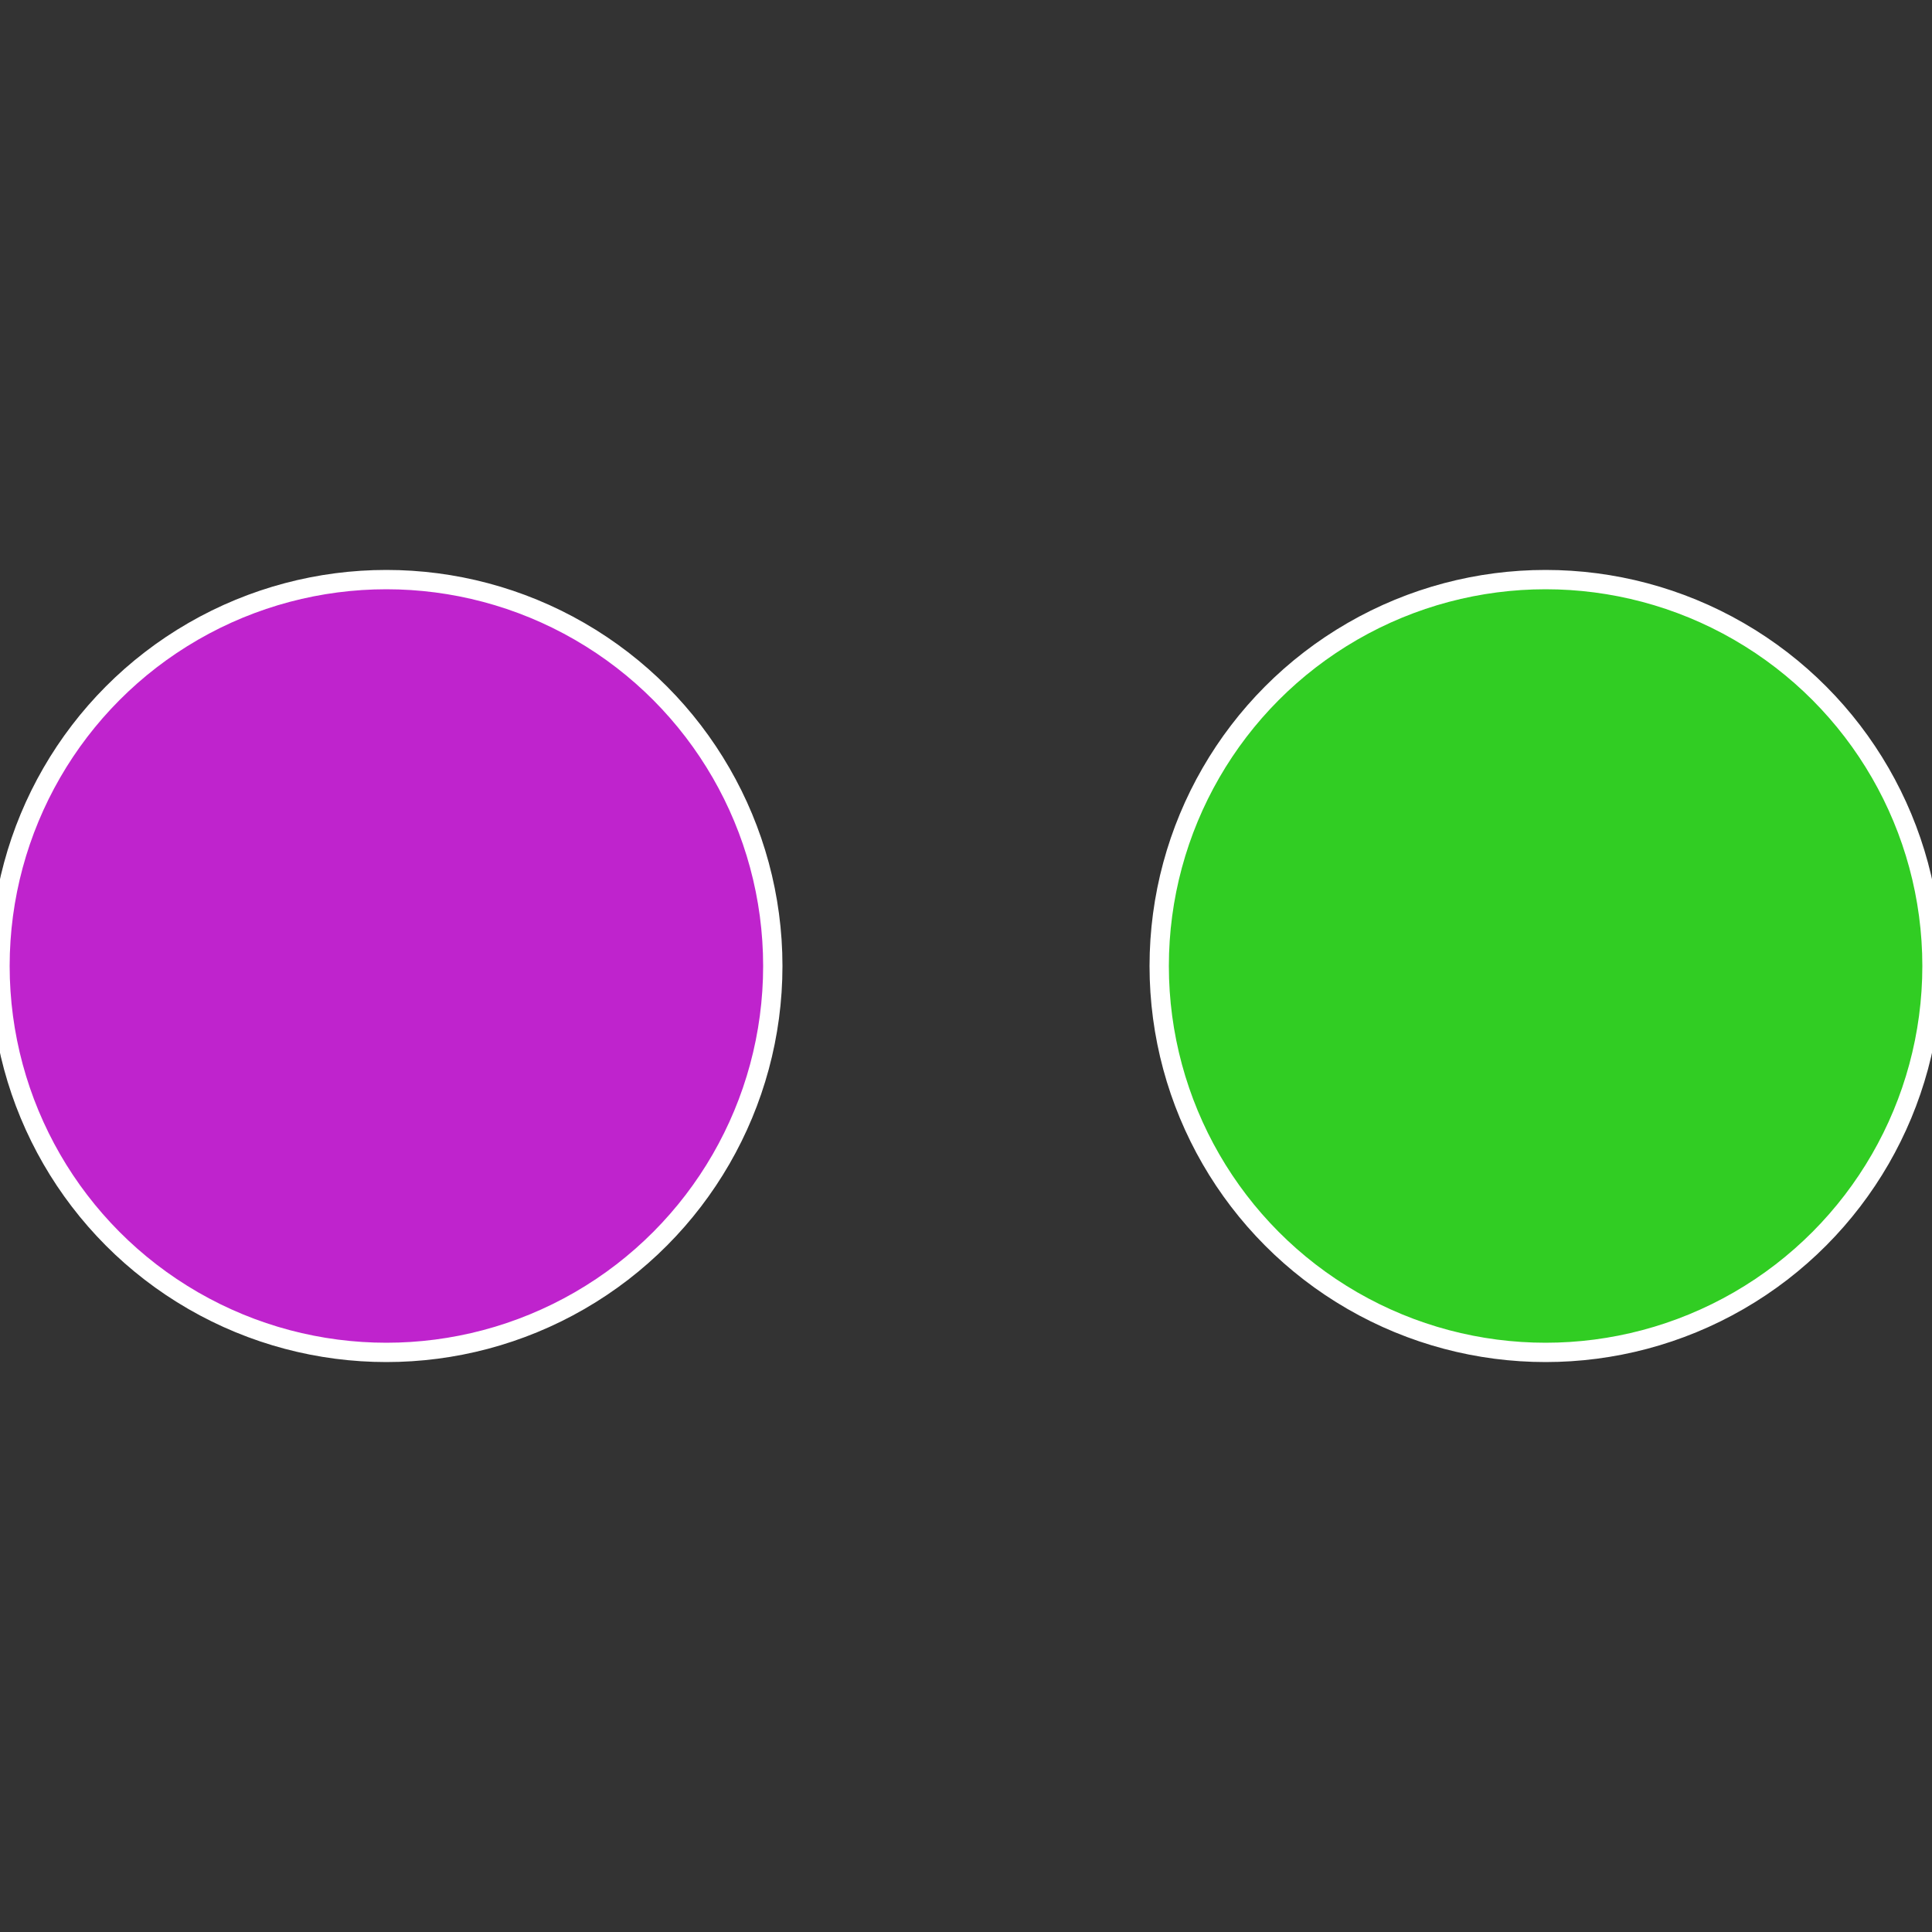 <?xml version="1.0" standalone="no"?>
<svg width="500" height="500" viewBox="-1 -1 2 2" xmlns="http://www.w3.org/2000/svg">
 
                <rect x="-1" y="-1" width="2" height="2" fill="#333333" stroke="none"/>
 
                <circle cx="0.6" cy="0" r="0.4" fill="#31cd23" stroke="#fff" stroke-width="1%" />
             
                <circle cx="-0.6" cy="7.3478807948841E-17" r="0.4" fill="#bf23cd" stroke="#fff" stroke-width="1%" />
            </svg>
